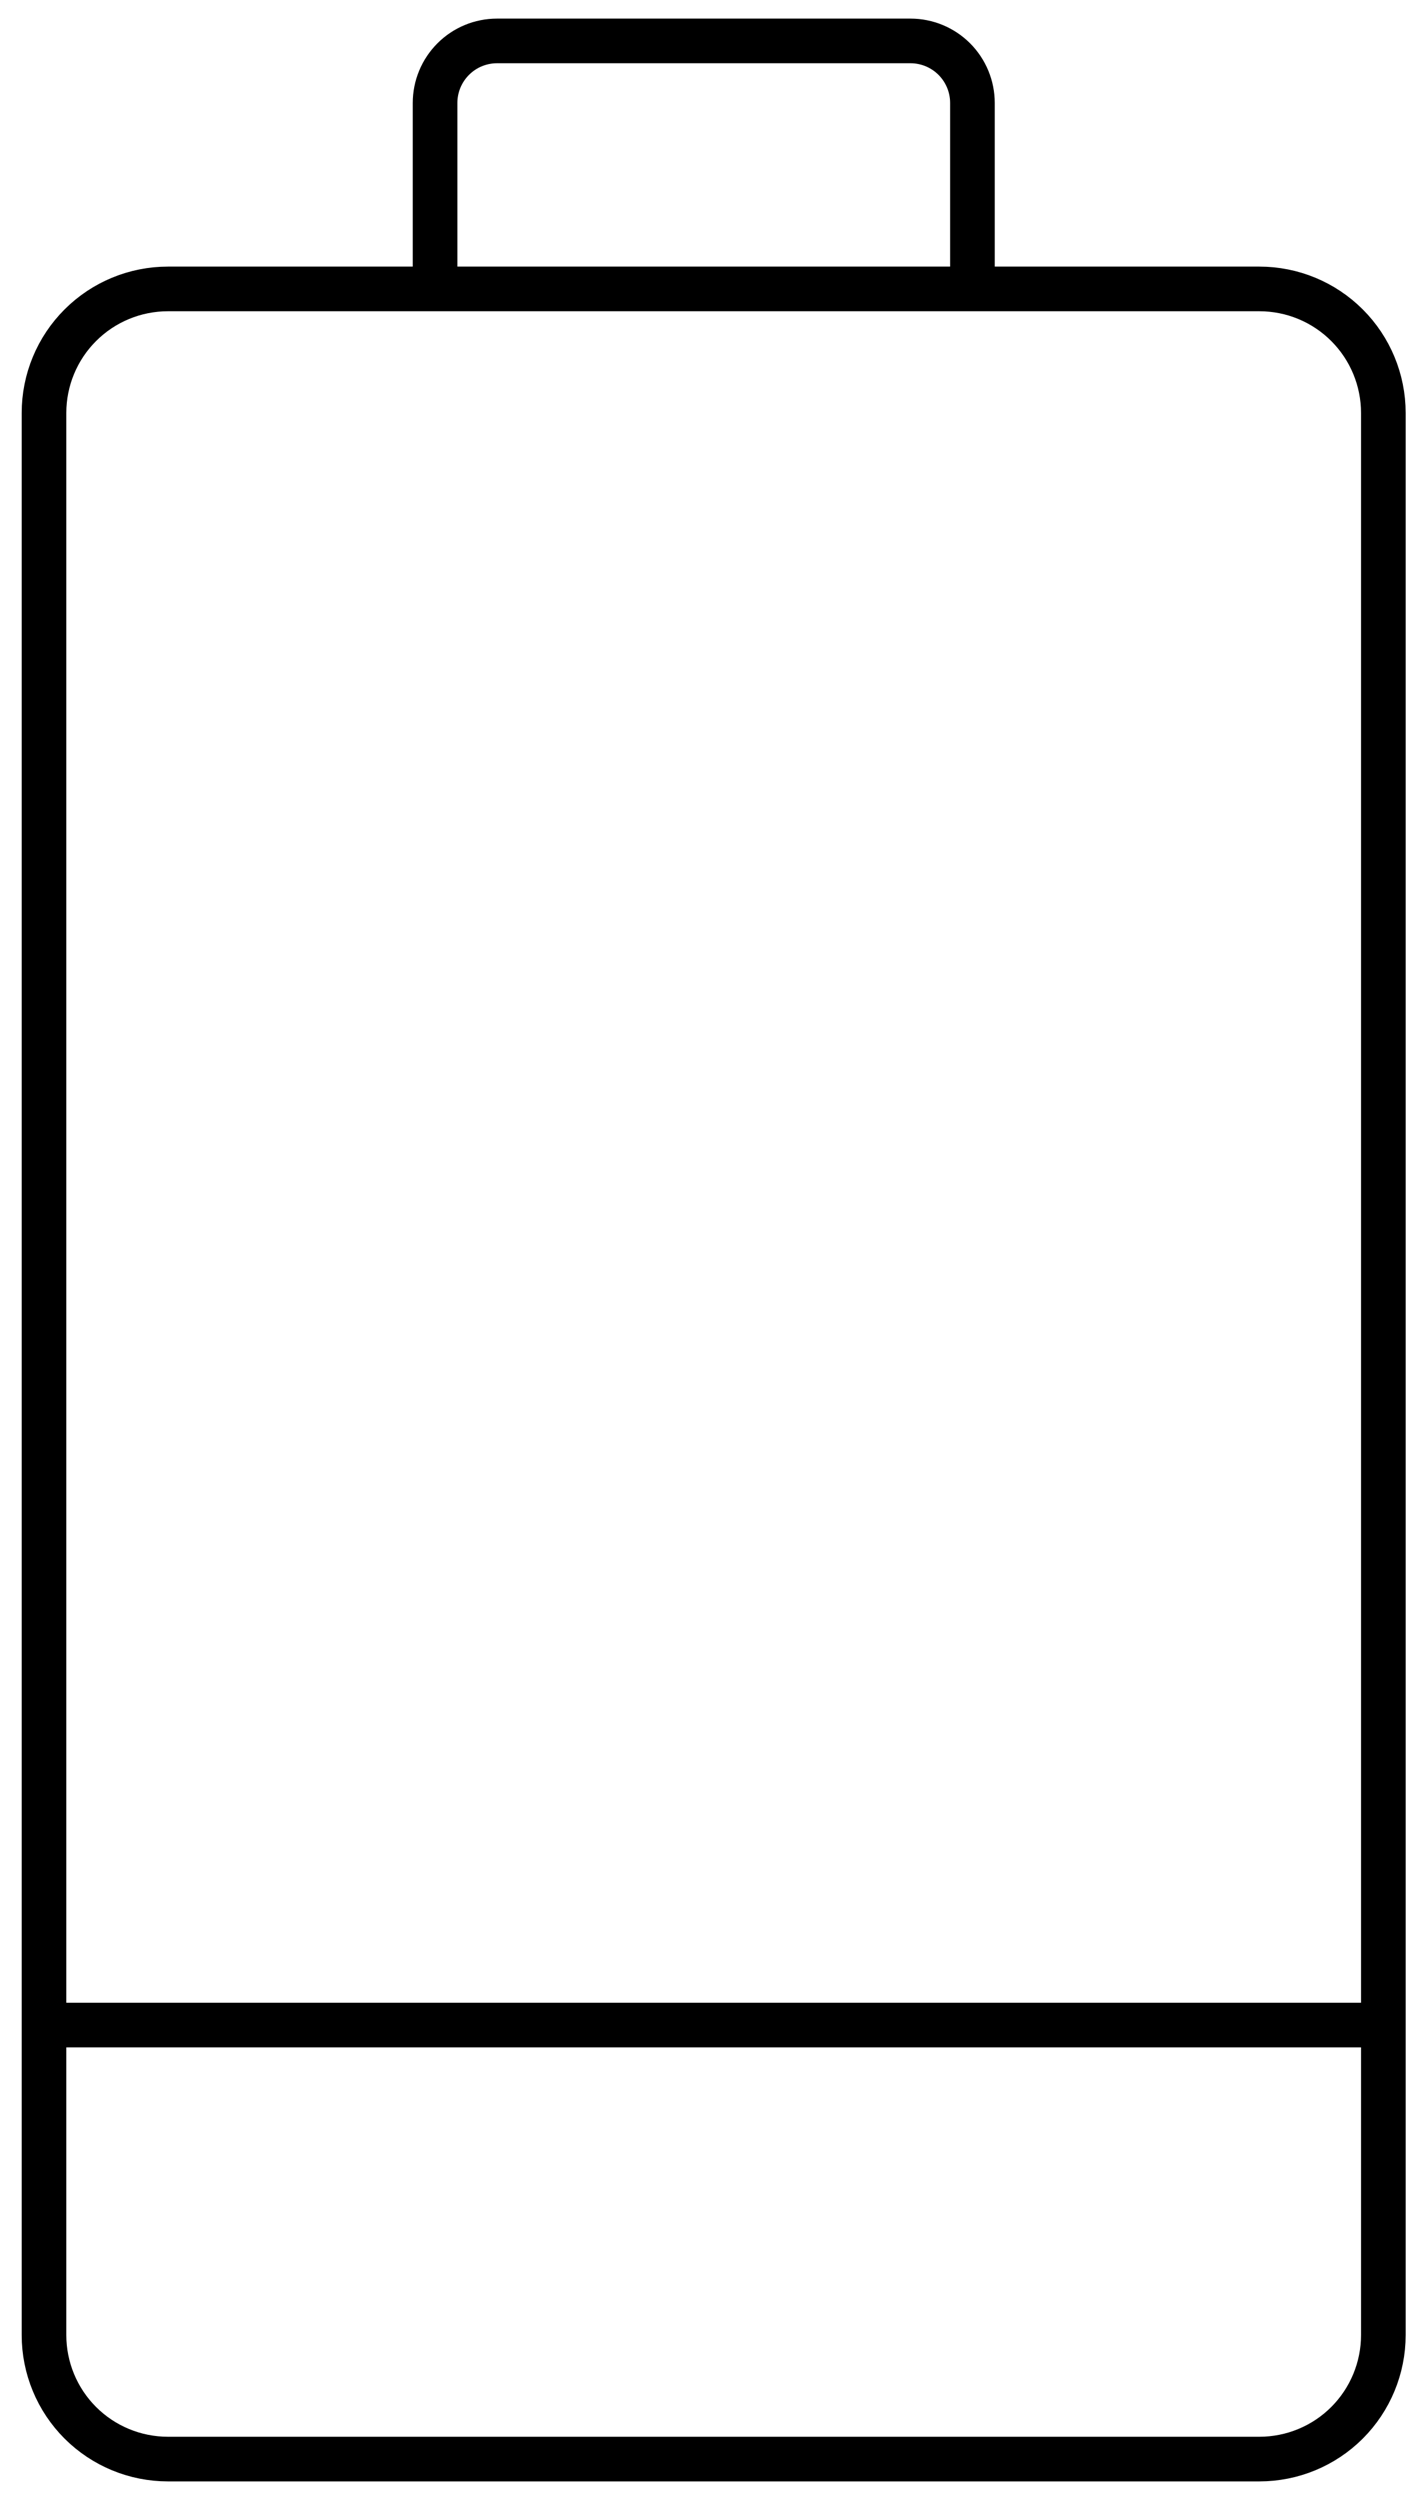 <svg width="48" height="84" viewBox="0 0 48 84" fill="none" xmlns="http://www.w3.org/2000/svg">
<path d="M32.687 9.708V3.458C32.687 2.906 32.467 2.376 32.077 1.985C31.686 1.594 31.156 1.375 30.604 1.375H16.708C16.155 1.375 15.625 1.594 15.235 1.985C14.844 2.376 14.624 2.906 14.624 3.458V9.708M32.687 9.708H42.333C43.438 9.708 44.498 10.147 45.279 10.929C46.06 11.71 46.499 12.77 46.499 13.875V78.458C46.499 79.563 46.06 80.623 45.279 81.405C44.498 82.186 43.438 82.625 42.333 82.625H5.645C4.54 82.625 3.48 82.186 2.699 81.405C1.917 80.623 1.479 79.563 1.479 78.458V13.875C1.479 12.77 1.917 11.71 2.699 10.929C3.48 10.147 4.54 9.708 5.645 9.708H14.624M32.687 9.708H14.624M1.479 68.042H46.499" stroke="black" stroke-width="1.5" stroke-linecap="round" stroke-linejoin="round"/>
</svg>
